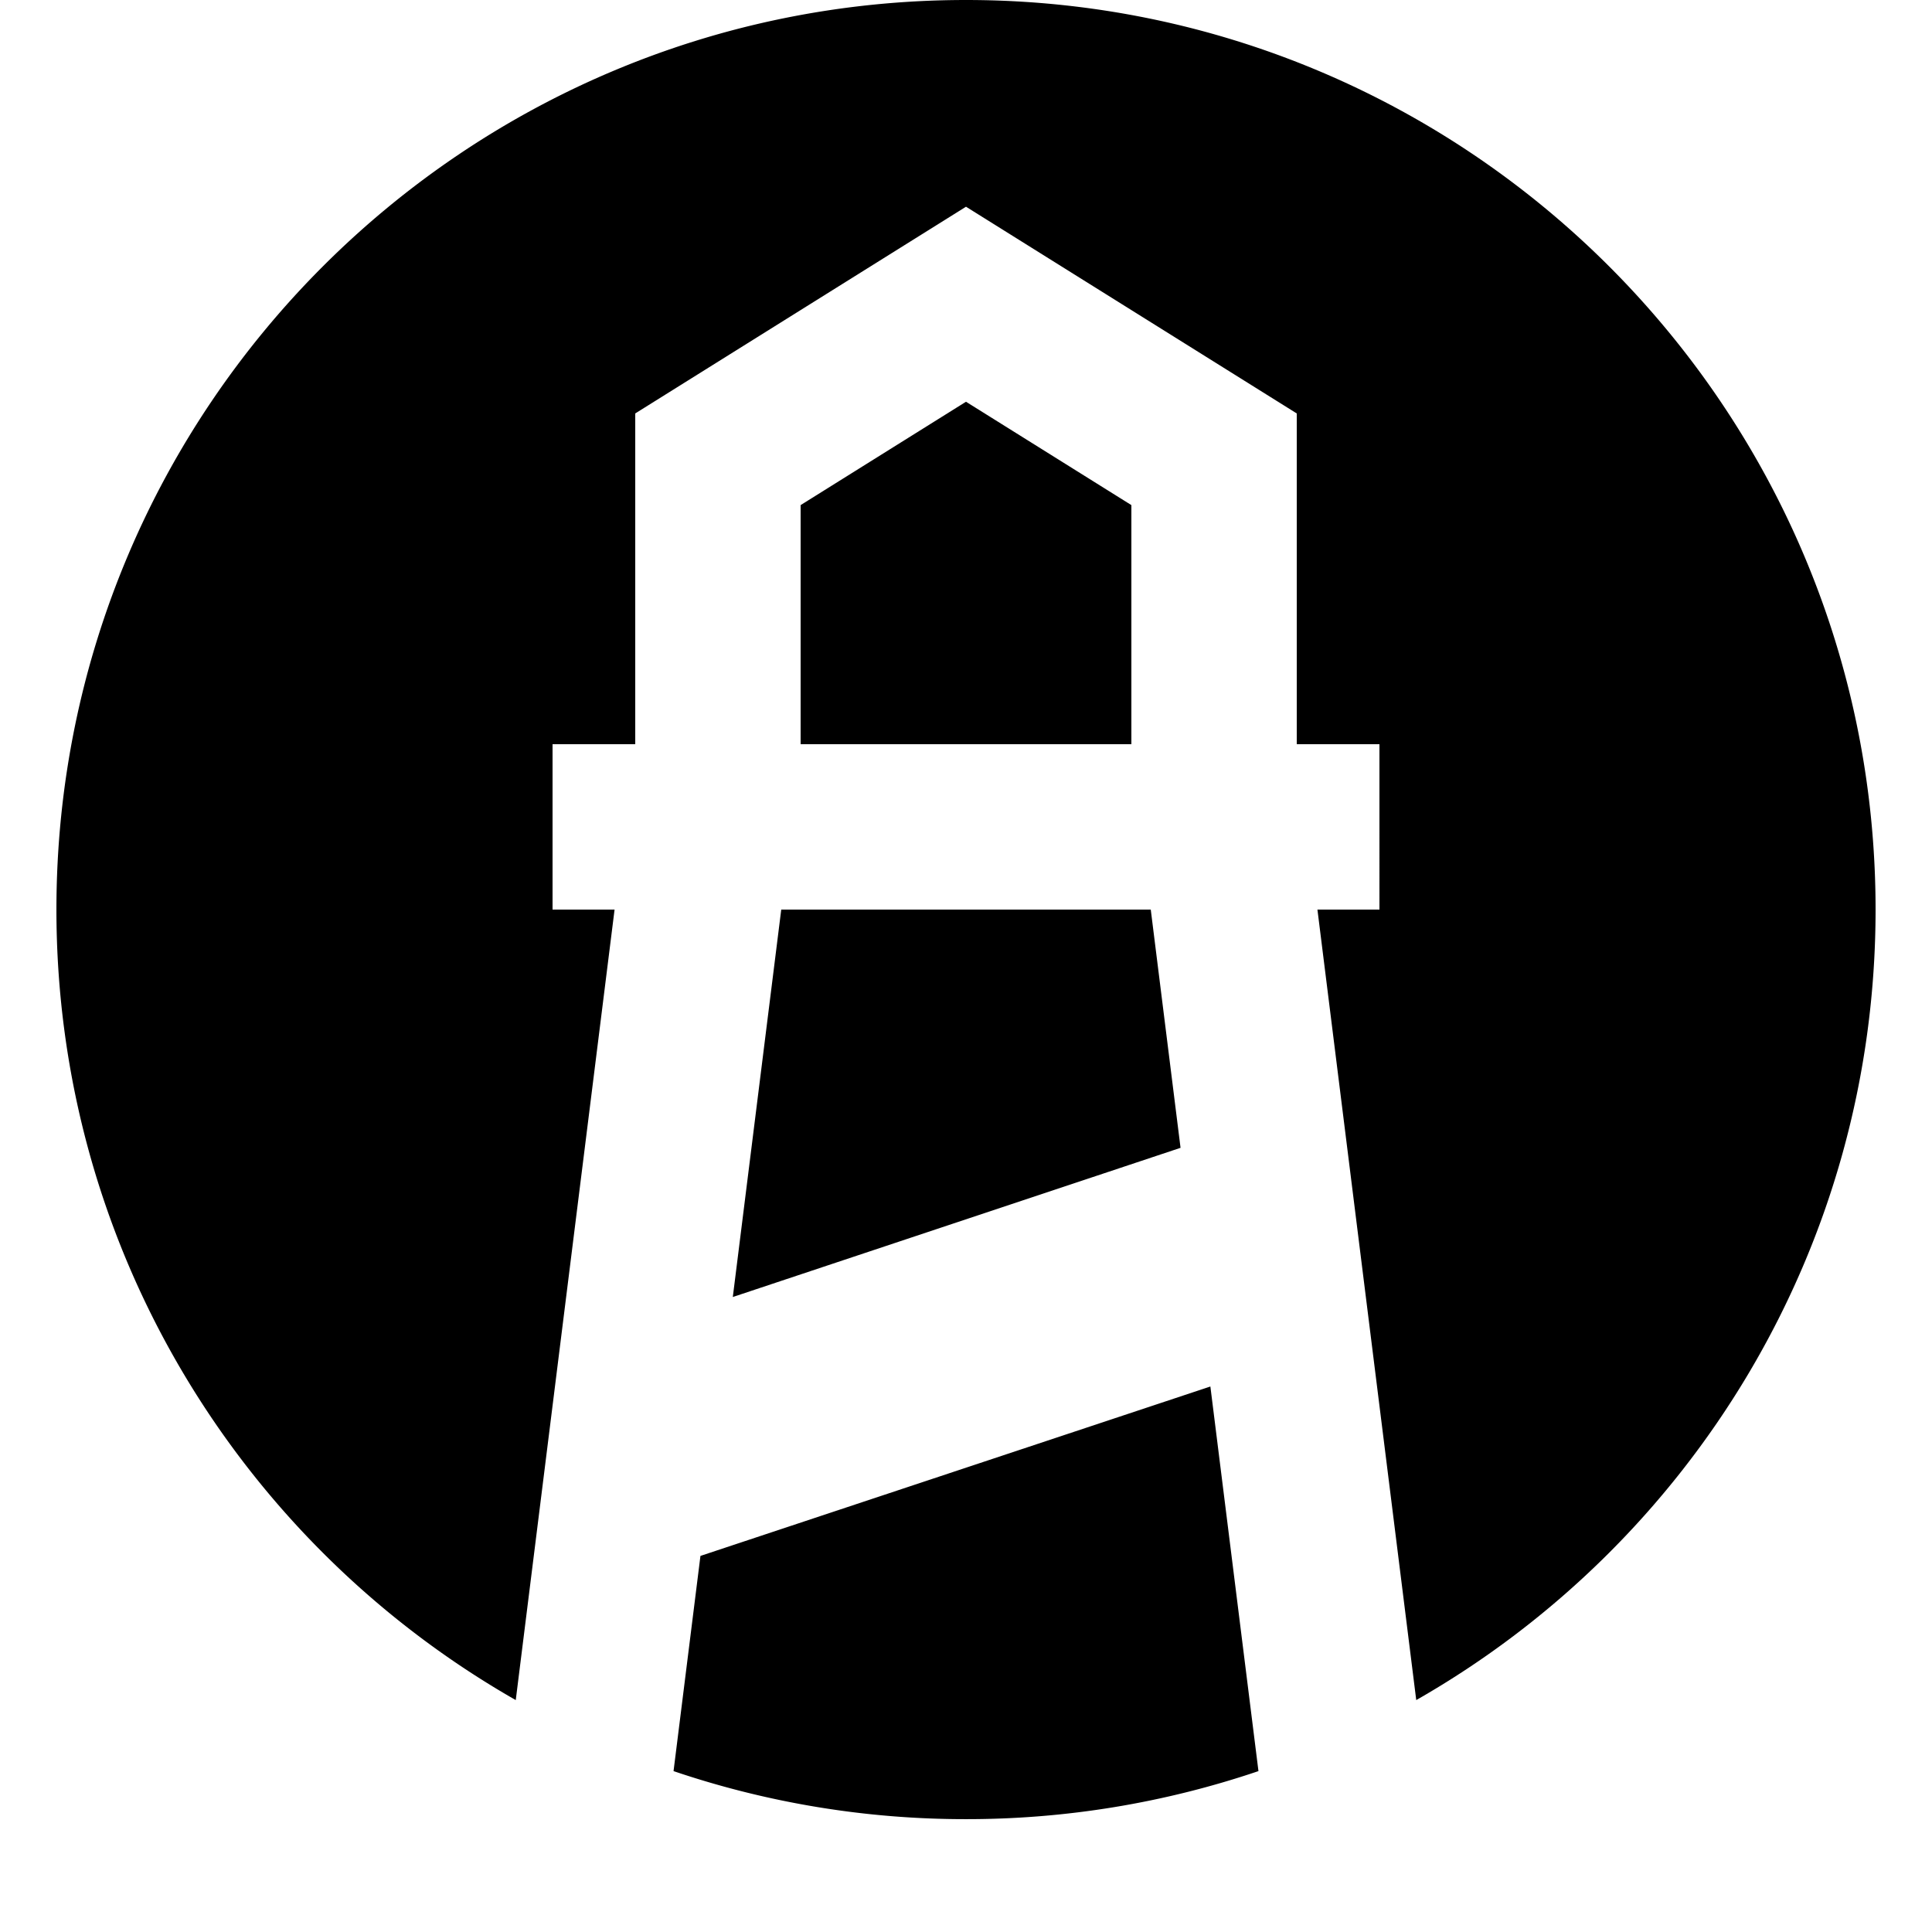 <svg height="2500" width="2500" xmlns="http://www.w3.org/2000/svg" viewBox="0 0 176 186.918"><path d="M59.705 171.352l2.603-20.82 49.335-16.39 4.652 37.21A87.893 87.893 0 0 1 88 176a87.893 87.893 0 0 1-28.295-4.648zM44.44 164.48C17.894 149.328 0 120.754 0 88 0 39.399 39.399 0 88 0s88 39.399 88 88c0 32.754-17.894 61.328-44.44 76.48L122 88h6V72h-8V40L88 20 56 40v32h-8v16h6zM105.875 88l2.882 23.05-43.318 14.433L70.125 88zM72 72V48.868l16-10 16 10V72z" fill-rule="evenodd"/></svg>